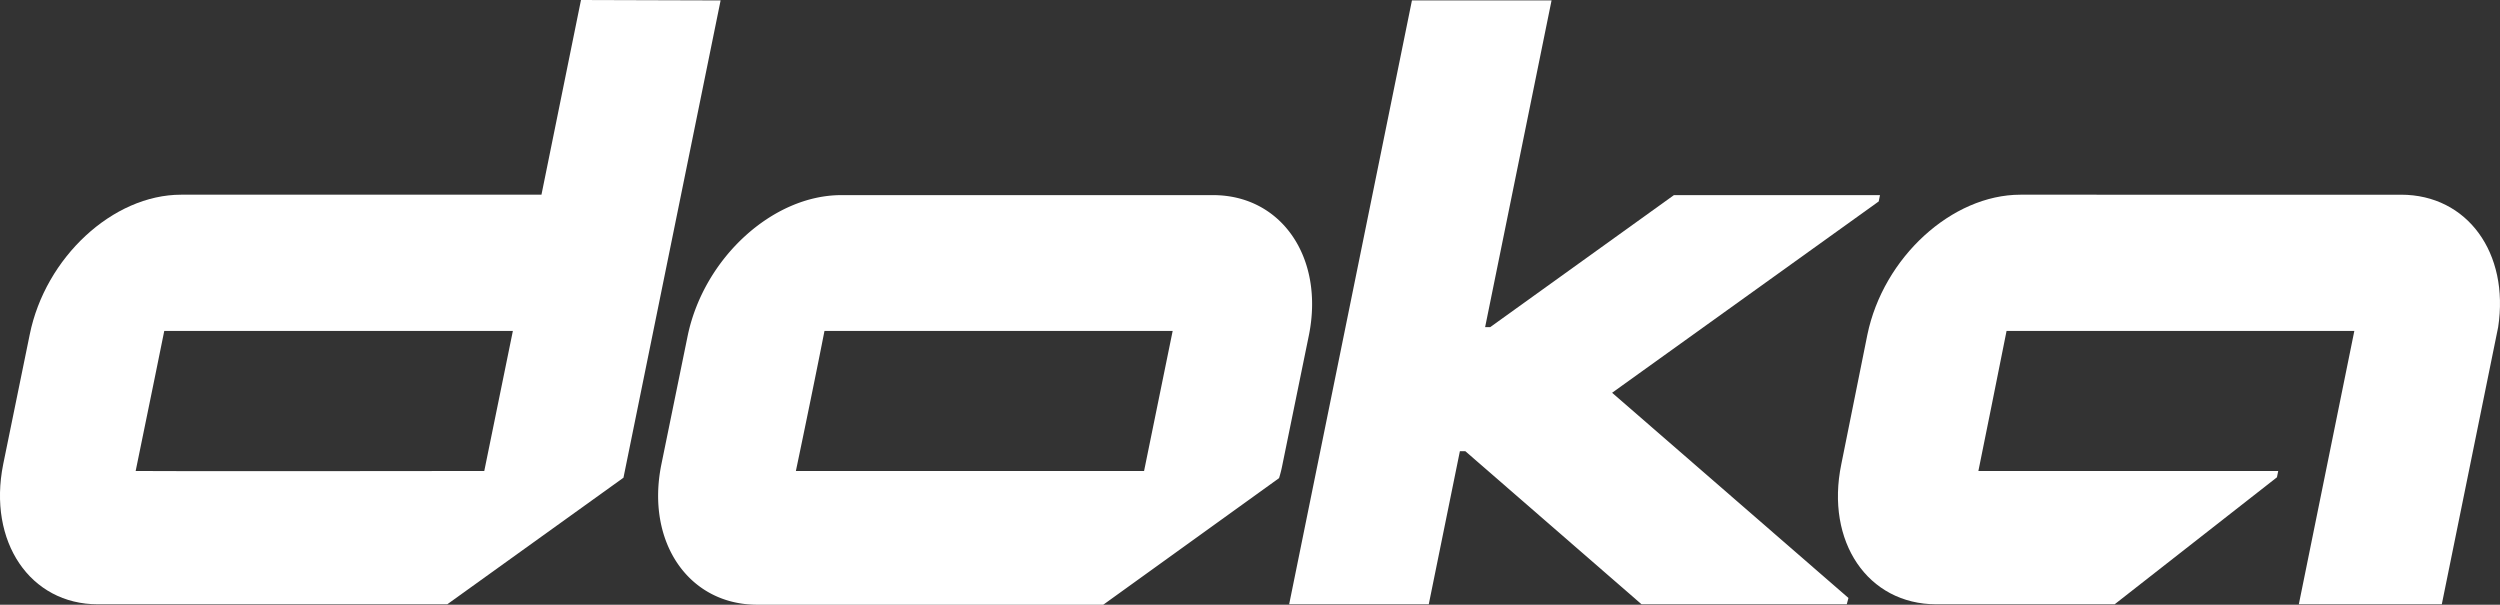<svg id="Ebene_1" data-name="Ebene 1" xmlns="http://www.w3.org/2000/svg" viewBox="0 0 594.5 143.8"><rect x="0" y="0" width="594.5" height="143.8" fill="#333333" stroke="none"/><defs><style>.cls-1{fill:#fff;}</style></defs><title>doka_logo_BW</title><path class="cls-1" d="M196.1,78.6c-1.7,8.7-4.8,23.8-6.8,33.3h82.8l6.8-33.3Zm4-32.3h88.4c16.3,0,26.5,14.9,22.8,33.3L305,110.4a29.92,29.92,0,0,1-.8,3.2l-41.8,30.1H180.1c-16.3,0-26.5-14.9-22.8-33.3l6.3-30.8c3.9-18.4,20.2-33.3,36.5-33.3Z" transform="translate(-0.04 0.1)"/><path class="cls-1" d="M115.2,111.9,122,78.6H39.1c-.1.4-3.7,18.4-6.8,33.3,4.1.1,82.9,0,82.9,0ZM171.4,0,148.3,113.5l-41.9,30.1H23.3C7.2,143.6-2.9,128.7.8,110.3L7.1,79.5c3.7-18.4,19.8-33.3,36-33.3h85.7L138.2-.1l33.2.1Z" transform="translate(-0.04 0.1)"/><path class="cls-1" d="M546.7,143.6l13.2-65H477.2c-2,10.2-5.3,26.3-6.7,33.3h71.3l-.3,1.5-38.6,30.2H460.5c-16.3,0-26.4-14.9-22.6-33.3l6.2-30.8c3.8-18.4,20.1-33.3,36.4-33.3H571c15.8,0,25.8,13.9,23.1,31.5l-13.4,65.9Z" transform="translate(-0.04 0.1)"/><polygon class="cls-1" points="368.96 0.1 353.16 77.8 354.36 77.8 398.06 46.4 447.06 46.4 446.76 47.9 383.36 93.4 439.56 142.2 439.16 143.7 390.36 143.7 348.46 107.3 347.16 107.3 339.76 143.7 306.56 143.7 335.76 0.1 368.96 0.1"/></svg>